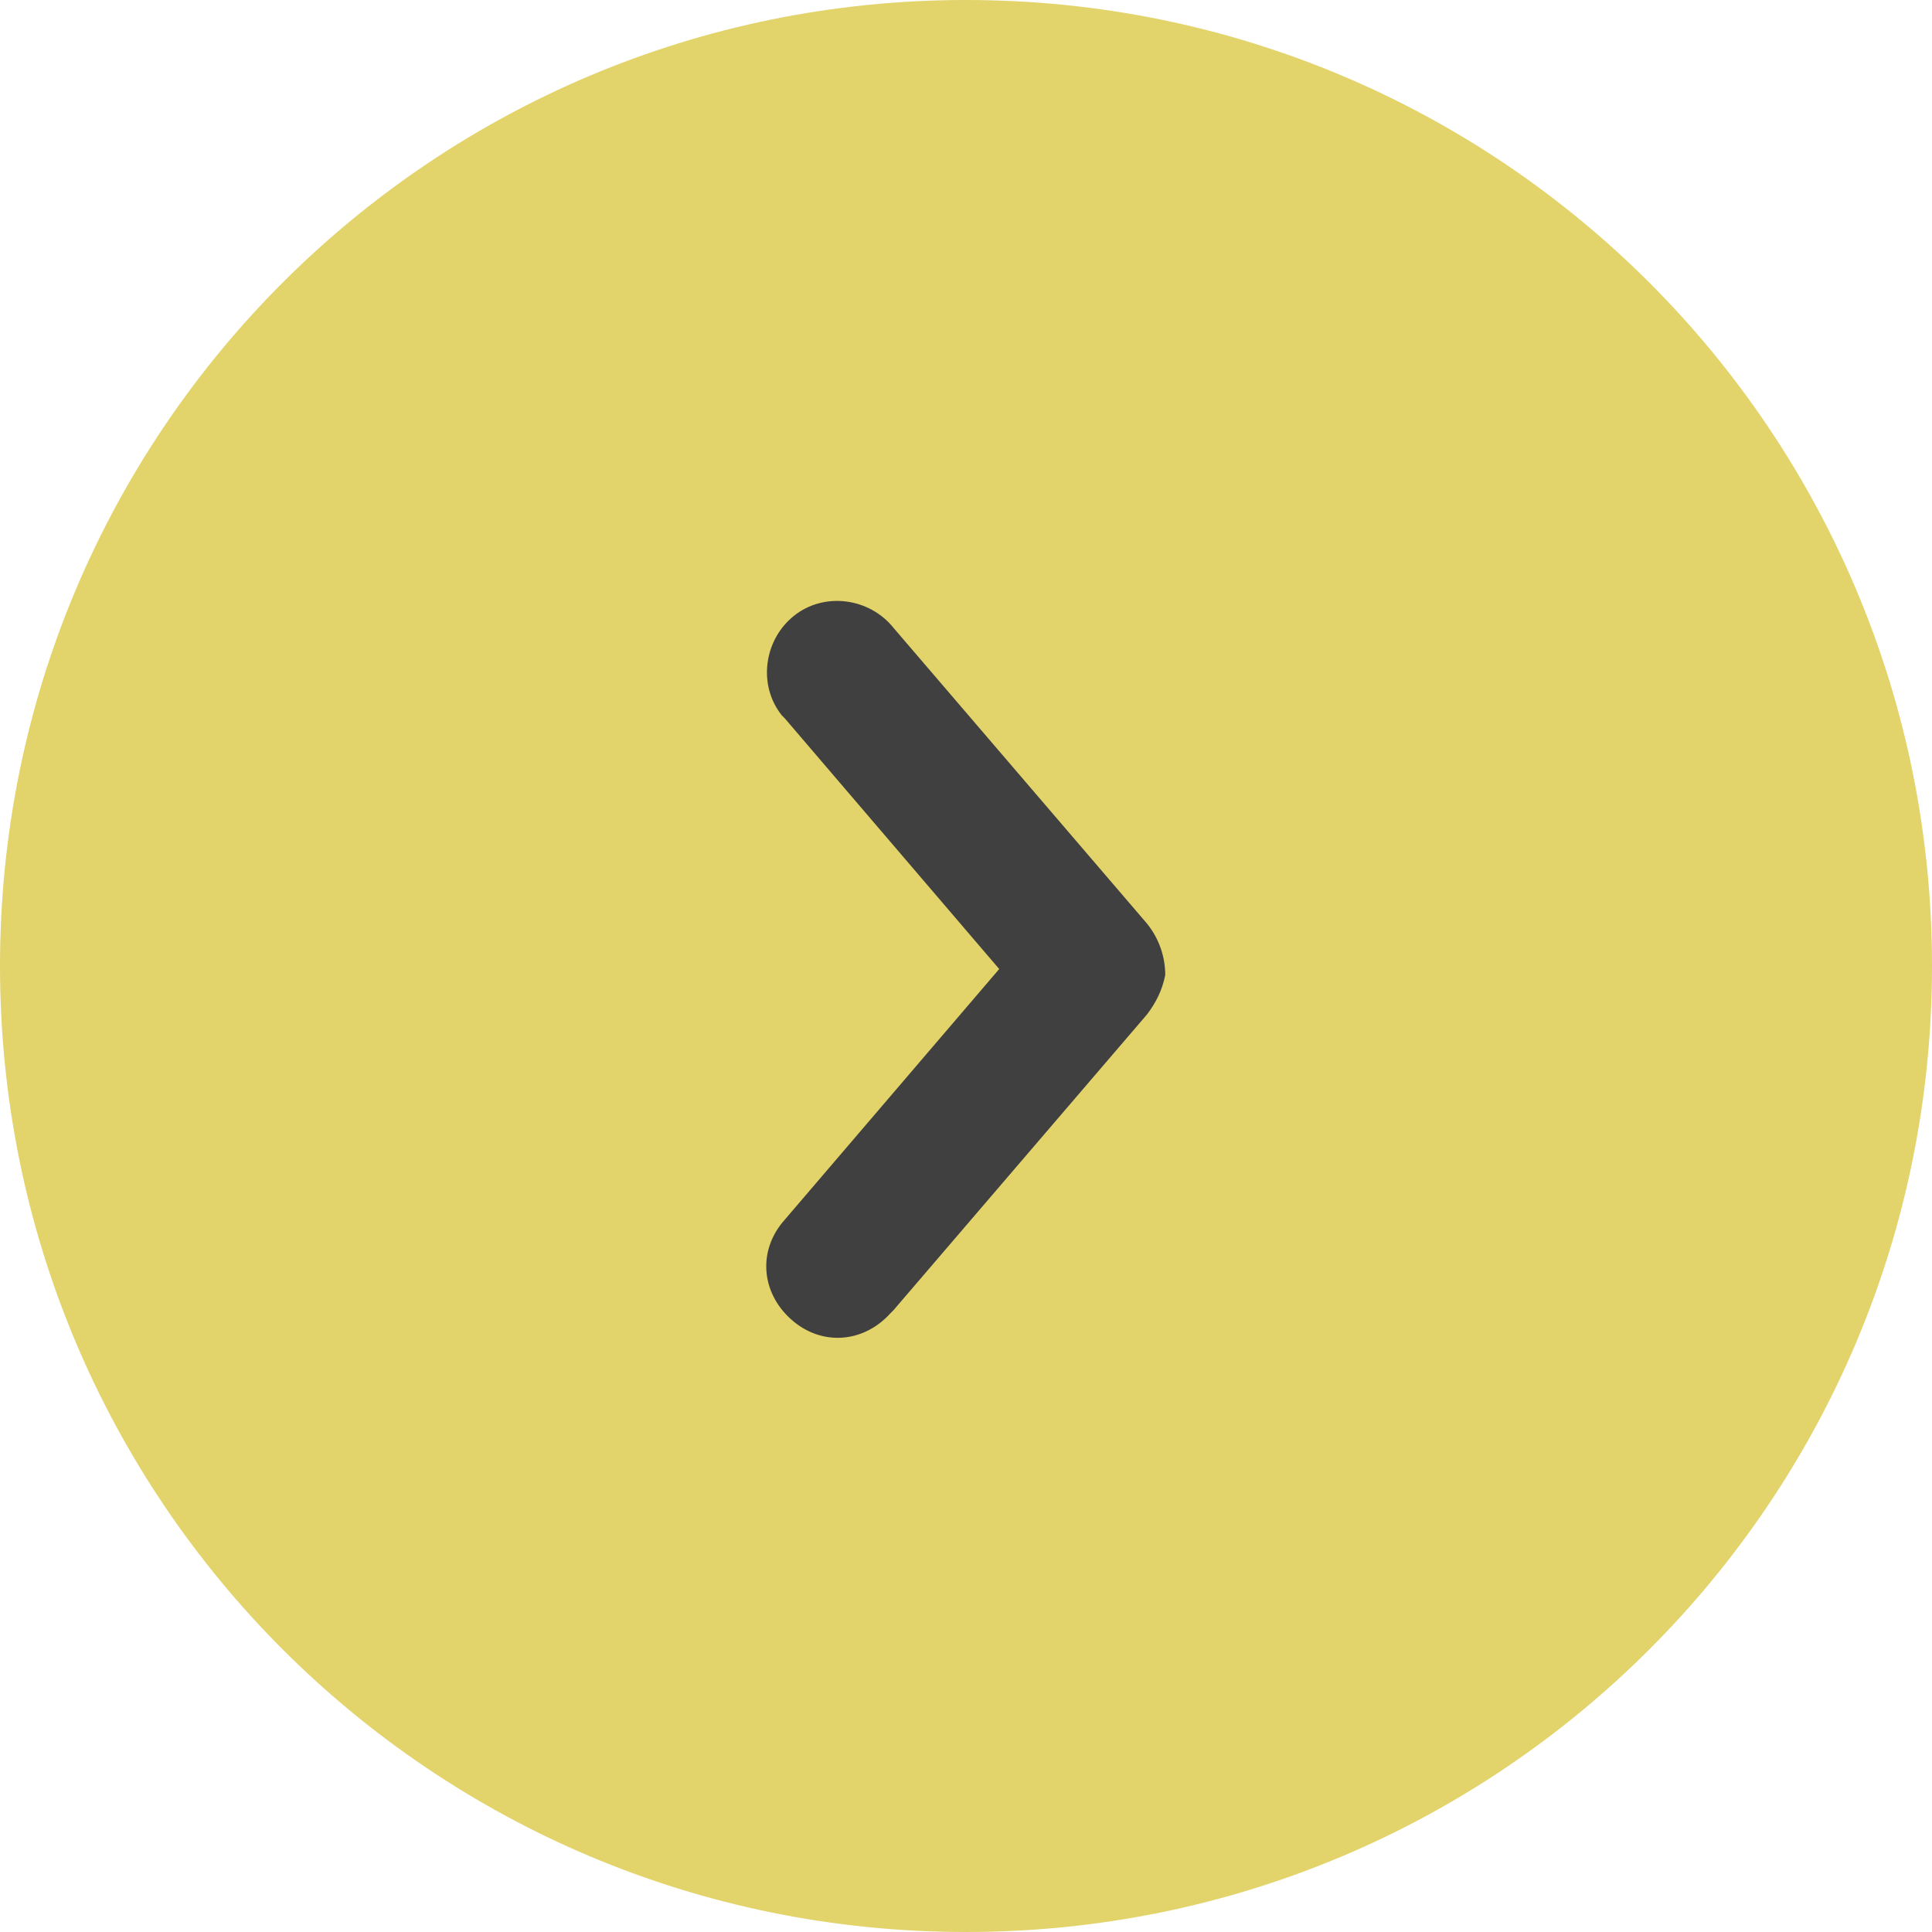 <?xml version="1.0" encoding="utf-8"?>
<!-- Generator: Adobe Illustrator 26.5.0, SVG Export Plug-In . SVG Version: 6.00 Build 0)  -->
<svg version="1.1"
	 id="Livello_1" xmlns:svg="http://www.w3.org/2000/svg" xmlns:dc="http://purl.org/dc/elements/1.1/" xmlns:cc="http://creativecommons.org/ns#" xmlns:rdf="http://www.w3.org/1999/02/22-rdf-syntax-ns#"
	 xmlns="http://www.w3.org/2000/svg" xmlns:xlink="http://www.w3.org/1999/xlink" x="0px" y="0px" viewBox="0 0 64 64"
	 style="enable-background:new 0 0 64 64;" xml:space="preserve">
<style type="text/css">
	.st0{fill:#404040;}
	.st1{fill:#E2D36B;}
</style>
<g id="Raggruppa_66" transform="translate(9 6)">
	<circle id="Ellisse_98" class="st0" cx="22.7" cy="25" r="23"/>
	<g transform="matrix(1, 0, 0, 1, -9, -6)">
		<path id="noun-arrow-1776260-FFFFFF-2" class="st1" d="M32,64C14.3,64,0,49.7,0,32S14.3,0,32,0s32,14.3,32,32l0,0
			C64,49.7,49.7,64,32,64z M38,30.6l-8.4-9.8c-0.8-1-2.3-1.2-3.3-0.4s-1.2,2.3-0.4,3.3l0.1,0.1l7.1,8.3L26,40.4
			c-0.9,1-0.8,2.4,0.2,3.3c1,0.9,2.4,0.8,3.3-0.2l0.1-0.1l8.4-9.8c0.3-0.4,0.5-0.8,0.6-1.3l0,0C38.6,31.7,38.4,31.1,38,30.6z"/>
	</g>
</g>
</svg>
